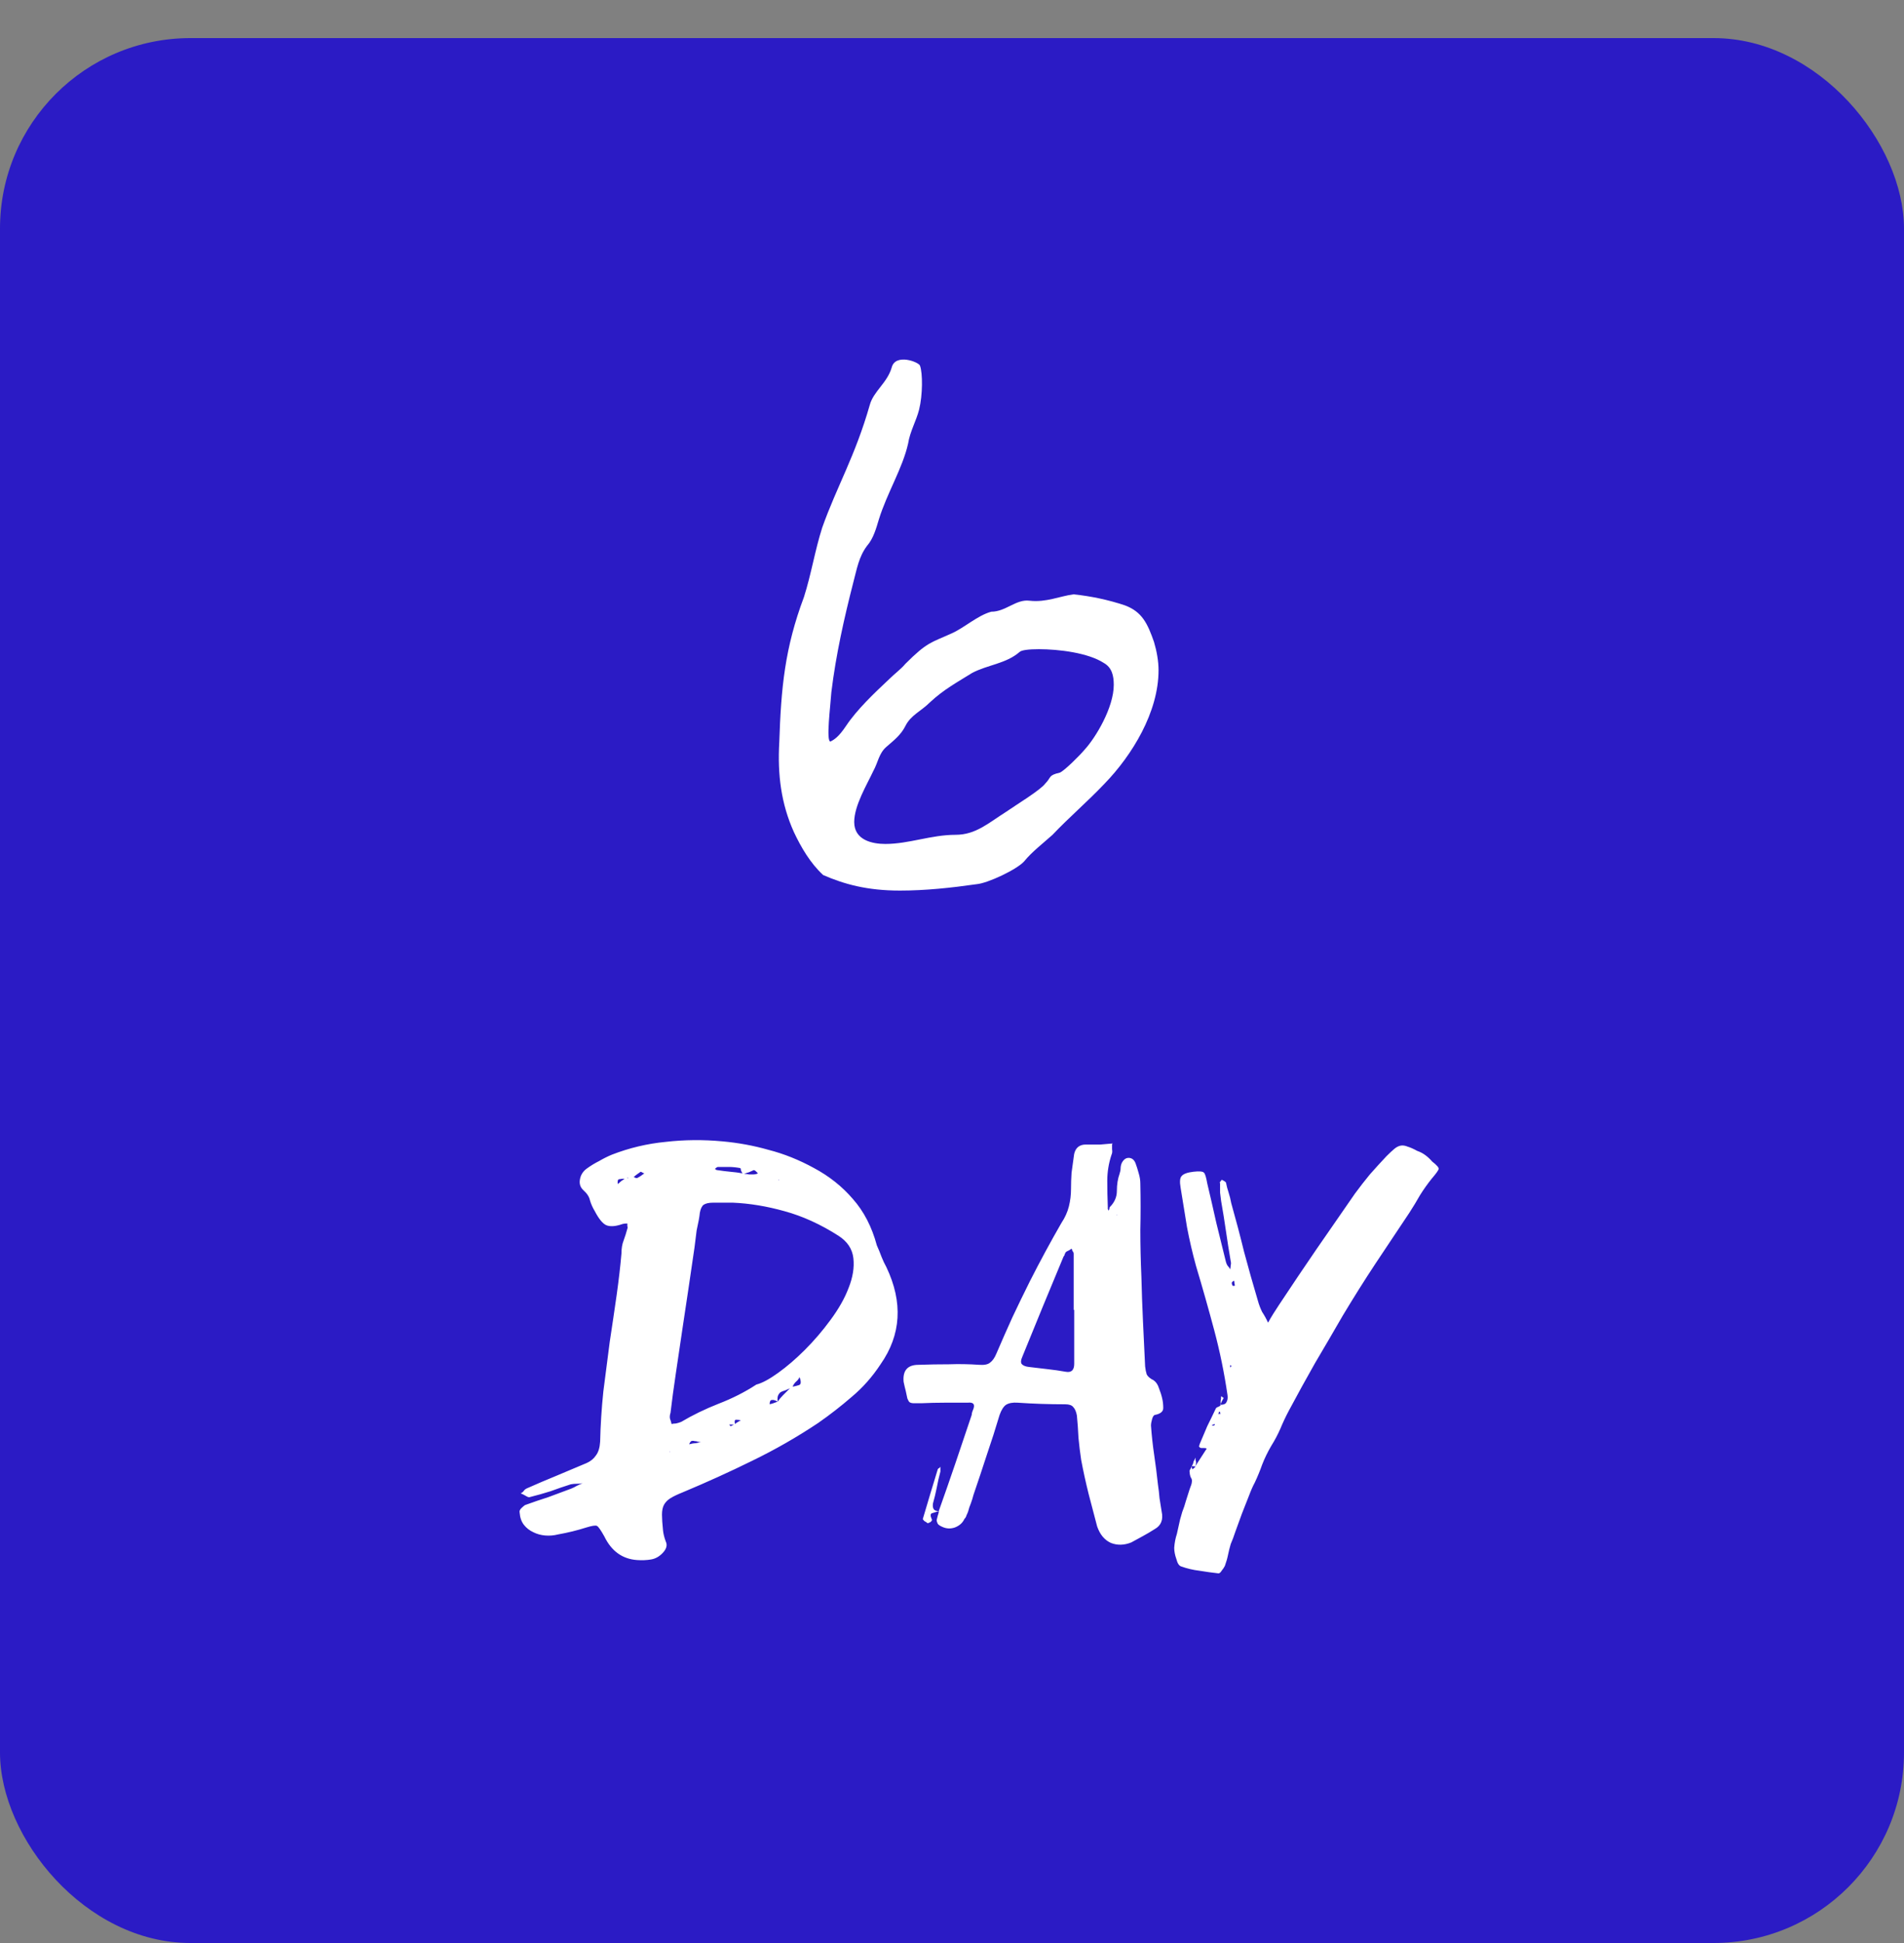 <svg width="100" height="102" viewBox="0 0 100 102" fill="none" xmlns="http://www.w3.org/2000/svg">
<rect x="0" y="0" width="100" height="102" fill="#808080" stroke="none"/>
<rect y="2" width="100" height="100" rx="10" fill="#2B1BC5"/>
<path d="M46.556 66.524C47.433 68.372 47.331 70.071 46.248 71.62C45.819 72.273 45.315 72.843 44.736 73.328C44.176 73.813 43.588 74.271 42.972 74.7C41.852 75.447 40.695 76.109 39.5 76.688C38.324 77.267 37.111 77.817 35.86 78.34C35.58 78.452 35.365 78.555 35.216 78.648C35.067 78.741 34.955 78.853 34.88 78.984C34.805 79.115 34.768 79.292 34.768 79.516C34.768 79.721 34.787 80.001 34.824 80.356C34.843 80.524 34.889 80.711 34.964 80.916C35.057 81.103 35.011 81.299 34.824 81.504C34.637 81.709 34.423 81.831 34.18 81.868C33.956 81.905 33.713 81.915 33.452 81.896C32.687 81.84 32.117 81.429 31.744 80.664C31.557 80.328 31.427 80.141 31.352 80.104C31.277 80.067 31.091 80.095 30.792 80.188C30.325 80.337 29.831 80.459 29.308 80.552C29.084 80.608 28.86 80.627 28.636 80.608C28.412 80.589 28.207 80.533 28.02 80.44C27.815 80.347 27.647 80.216 27.516 80.048C27.385 79.88 27.311 79.665 27.292 79.404C27.273 79.329 27.301 79.255 27.376 79.18C27.451 79.105 27.516 79.049 27.572 79.012C27.983 78.863 28.393 78.723 28.804 78.592C29.196 78.443 29.597 78.293 30.008 78.144C30.101 78.107 30.195 78.06 30.288 78.004C30.4 77.948 30.503 77.901 30.596 77.864C30.503 77.883 30.4 77.892 30.288 77.892C30.176 77.892 30.073 77.901 29.98 77.92C29.625 78.032 29.271 78.153 28.916 78.284C28.561 78.396 28.197 78.499 27.824 78.592C27.787 78.611 27.721 78.592 27.628 78.536C27.535 78.48 27.441 78.433 27.348 78.396C27.423 78.359 27.479 78.312 27.516 78.256C27.553 78.2 27.619 78.153 27.712 78.116C28.216 77.892 28.72 77.677 29.224 77.472C29.747 77.248 30.279 77.024 30.82 76.8C31.025 76.707 31.184 76.576 31.296 76.408C31.427 76.24 31.501 75.997 31.52 75.68C31.539 74.821 31.595 73.944 31.688 73.048C31.8 72.152 31.912 71.284 32.024 70.444C32.155 69.585 32.276 68.764 32.388 67.98C32.5 67.177 32.584 66.449 32.64 65.796C32.64 65.535 32.677 65.311 32.752 65.124C32.827 64.919 32.892 64.713 32.948 64.508C32.967 64.452 32.967 64.405 32.948 64.368C32.948 64.312 32.948 64.265 32.948 64.228C32.836 64.228 32.752 64.237 32.696 64.256C32.323 64.387 32.033 64.405 31.828 64.312C31.641 64.219 31.445 63.976 31.24 63.584C31.128 63.397 31.044 63.211 30.988 63.024C30.951 62.837 30.839 62.66 30.652 62.492C30.484 62.343 30.419 62.156 30.456 61.932C30.493 61.689 30.615 61.493 30.82 61.344C31.025 61.195 31.24 61.064 31.464 60.952C31.688 60.821 31.912 60.709 32.136 60.616C33.051 60.261 33.993 60.037 34.964 59.944C35.935 59.832 36.924 59.823 37.932 59.916C38.772 59.991 39.584 60.14 40.368 60.364C41.171 60.569 41.964 60.887 42.748 61.316C43.551 61.745 44.232 62.287 44.792 62.94C45.371 63.593 45.791 64.405 46.052 65.376C46.145 65.581 46.229 65.787 46.304 65.992C46.379 66.179 46.463 66.356 46.556 66.524ZM40.928 61.932C40.909 61.932 40.891 61.941 40.872 61.96H40.9C40.9 61.96 40.909 61.951 40.928 61.932ZM39.808 61.596C39.771 61.559 39.733 61.521 39.696 61.484C39.659 61.447 39.621 61.428 39.584 61.428C39.509 61.465 39.425 61.503 39.332 61.54C39.257 61.559 39.173 61.587 39.08 61.624C39.173 61.624 39.257 61.633 39.332 61.652C39.425 61.652 39.509 61.652 39.584 61.652C39.659 61.652 39.733 61.633 39.808 61.596ZM37.708 61.26C37.671 61.26 37.615 61.297 37.54 61.372C37.577 61.372 37.596 61.381 37.596 61.4C37.615 61.419 37.643 61.428 37.68 61.428C37.923 61.465 38.147 61.493 38.352 61.512C38.576 61.531 38.791 61.559 38.996 61.596C38.959 61.54 38.931 61.484 38.912 61.428C38.912 61.353 38.893 61.316 38.856 61.316C38.651 61.279 38.455 61.26 38.268 61.26C38.1 61.26 37.913 61.26 37.708 61.26ZM32.444 62.156C32.5 62.119 32.556 62.072 32.612 62.016C32.687 61.96 32.752 61.913 32.808 61.876C32.715 61.876 32.621 61.885 32.528 61.904C32.453 61.904 32.425 61.988 32.444 62.156ZM33.004 61.848C32.985 61.829 32.967 61.82 32.948 61.82V61.848H32.864H33.004ZM33.452 61.848C33.527 61.811 33.592 61.773 33.648 61.736C33.723 61.68 33.788 61.633 33.844 61.596C33.825 61.596 33.797 61.587 33.76 61.568C33.741 61.549 33.704 61.531 33.648 61.512C33.592 61.549 33.527 61.596 33.452 61.652C33.396 61.689 33.34 61.736 33.284 61.792C33.359 61.829 33.415 61.848 33.452 61.848ZM35.188 76.212L35.16 76.184V76.212H35.188ZM36.196 75.82C36.327 75.783 36.439 75.764 36.532 75.764C36.644 75.745 36.747 75.717 36.84 75.68C36.784 75.699 36.719 75.699 36.644 75.68C36.588 75.661 36.532 75.652 36.476 75.652C36.42 75.633 36.364 75.633 36.308 75.652C36.271 75.671 36.233 75.727 36.196 75.82ZM38.296 74.784C38.352 74.84 38.371 74.868 38.352 74.868C38.389 74.868 38.417 74.859 38.436 74.84C38.473 74.821 38.511 74.803 38.548 74.784H38.296ZM38.912 74.56C38.819 74.541 38.735 74.532 38.66 74.532C38.585 74.532 38.567 74.607 38.604 74.756C38.641 74.719 38.679 74.691 38.716 74.672C38.772 74.635 38.837 74.597 38.912 74.56ZM40.424 73.72C40.517 73.701 40.657 73.655 40.844 73.58C40.713 73.505 40.611 73.477 40.536 73.496C40.461 73.496 40.424 73.571 40.424 73.72ZM40.844 73.58C40.937 73.449 41.031 73.337 41.124 73.244C41.236 73.132 41.357 73.011 41.488 72.88C41.413 72.917 41.329 72.955 41.236 72.992C41.161 73.011 41.087 73.039 41.012 73.076C40.956 73.113 40.909 73.169 40.872 73.244C40.835 73.319 40.825 73.431 40.844 73.58ZM41.628 72.796C41.74 72.777 41.852 72.749 41.964 72.712C42.076 72.675 42.085 72.535 41.992 72.292C41.955 72.385 41.889 72.469 41.796 72.544C41.721 72.619 41.665 72.703 41.628 72.796ZM39.724 72.684C40.023 72.609 40.405 72.404 40.872 72.068C41.339 71.732 41.805 71.331 42.272 70.864C42.757 70.379 43.205 69.856 43.616 69.296C44.045 68.717 44.363 68.157 44.568 67.616C44.792 67.056 44.876 66.533 44.82 66.048C44.764 65.563 44.503 65.171 44.036 64.872C43.103 64.275 42.16 63.845 41.208 63.584C40.275 63.323 39.369 63.173 38.492 63.136C38.025 63.136 37.68 63.136 37.456 63.136C37.232 63.136 37.064 63.173 36.952 63.248C36.859 63.323 36.793 63.463 36.756 63.668C36.737 63.873 36.681 64.181 36.588 64.592C36.569 64.741 36.551 64.891 36.532 65.04C36.513 65.189 36.495 65.339 36.476 65.488C36.383 66.141 36.28 66.841 36.168 67.588C36.056 68.316 35.944 69.063 35.832 69.828C35.72 70.593 35.608 71.349 35.496 72.096C35.384 72.843 35.291 73.533 35.216 74.168C35.179 74.28 35.169 74.383 35.188 74.476C35.225 74.569 35.253 74.663 35.272 74.756C35.347 74.737 35.421 74.728 35.496 74.728C35.589 74.709 35.683 74.681 35.776 74.644C36.373 74.289 37.027 73.972 37.736 73.692C38.464 73.412 39.127 73.076 39.724 72.684ZM60.815 77.92C60.852 78.163 60.88 78.405 60.899 78.648C60.936 78.872 60.974 79.105 61.011 79.348C61.104 79.777 60.983 80.085 60.647 80.272C60.442 80.403 60.236 80.524 60.031 80.636C59.826 80.748 59.62 80.86 59.415 80.972C59.042 81.121 58.687 81.131 58.351 81C58.015 80.851 57.772 80.561 57.623 80.132C57.474 79.572 57.324 79.003 57.175 78.424C57.026 77.827 56.895 77.229 56.783 76.632C56.727 76.259 56.68 75.876 56.643 75.484C56.624 75.073 56.596 74.681 56.559 74.308C56.522 74.103 56.456 73.953 56.363 73.86C56.288 73.767 56.148 73.72 55.943 73.72C55.084 73.72 54.254 73.692 53.451 73.636C53.19 73.617 52.984 73.655 52.835 73.748C52.704 73.841 52.592 74.019 52.499 74.28C52.294 74.971 52.07 75.671 51.827 76.38C51.603 77.071 51.37 77.771 51.127 78.48C51.09 78.629 51.043 78.779 50.987 78.928C50.931 79.059 50.884 79.199 50.847 79.348C50.828 79.404 50.8 79.469 50.763 79.544C50.744 79.619 50.707 79.684 50.651 79.74C50.558 79.945 50.39 80.095 50.147 80.188C49.923 80.263 49.708 80.253 49.503 80.16C49.372 80.104 49.288 80.048 49.251 79.992C49.214 79.917 49.195 79.852 49.195 79.796C49.214 79.721 49.232 79.647 49.251 79.572C49.288 79.479 49.307 79.395 49.307 79.32C49.606 78.48 49.895 77.649 50.175 76.828C50.455 76.007 50.735 75.176 51.015 74.336C51.034 74.299 51.043 74.252 51.043 74.196C51.062 74.121 51.08 74.065 51.099 74.028C51.23 73.729 51.136 73.599 50.819 73.636C50.39 73.636 49.979 73.636 49.587 73.636C49.195 73.636 48.803 73.645 48.411 73.664C48.243 73.664 48.103 73.664 47.991 73.664C47.898 73.664 47.823 73.645 47.767 73.608C47.73 73.571 47.692 73.505 47.655 73.412C47.636 73.319 47.608 73.188 47.571 73.02C47.552 72.945 47.534 72.871 47.515 72.796C47.496 72.721 47.478 72.637 47.459 72.544C47.403 71.947 47.664 71.648 48.243 71.648C48.784 71.629 49.316 71.62 49.839 71.62C50.362 71.601 50.894 71.611 51.435 71.648C51.696 71.667 51.883 71.629 51.995 71.536C52.126 71.443 52.238 71.284 52.331 71.06C52.611 70.407 52.891 69.772 53.171 69.156C53.47 68.521 53.778 67.887 54.095 67.252C54.636 66.188 55.187 65.171 55.747 64.2C55.934 63.92 56.064 63.631 56.139 63.332C56.214 63.033 56.251 62.725 56.251 62.408C56.251 62.128 56.26 61.848 56.279 61.568C56.316 61.288 56.354 61.017 56.391 60.756C56.428 60.289 56.662 60.065 57.091 60.084C57.334 60.084 57.567 60.084 57.791 60.084C58.015 60.065 58.23 60.047 58.435 60.028H58.407H58.435V60.056C58.416 60.056 58.407 60.047 58.407 60.028C58.407 60.121 58.407 60.224 58.407 60.336C58.426 60.448 58.416 60.541 58.379 60.616C58.23 61.064 58.155 61.521 58.155 61.988C58.155 62.436 58.164 62.893 58.183 63.36C58.183 63.397 58.183 63.435 58.183 63.472C58.202 63.491 58.211 63.519 58.211 63.556C58.248 63.519 58.267 63.481 58.267 63.444C58.267 63.407 58.276 63.379 58.295 63.36C58.538 63.117 58.659 62.837 58.659 62.52C58.659 62.184 58.706 61.885 58.799 61.624C58.836 61.512 58.855 61.419 58.855 61.344C58.855 61.251 58.874 61.157 58.911 61.064C59.004 60.877 59.126 60.784 59.275 60.784C59.443 60.784 59.564 60.877 59.639 61.064C59.695 61.213 59.751 61.391 59.807 61.596C59.863 61.783 59.891 61.96 59.891 62.128C59.91 62.949 59.91 63.761 59.891 64.564C59.891 65.367 59.91 66.188 59.947 67.028C59.966 67.812 59.994 68.596 60.031 69.38C60.068 70.164 60.106 70.948 60.143 71.732C60.162 71.9 60.19 72.04 60.227 72.152C60.283 72.264 60.404 72.367 60.591 72.46C60.722 72.553 60.815 72.693 60.871 72.88C60.946 73.067 61.002 73.244 61.039 73.412C61.076 73.561 61.095 73.729 61.095 73.916C61.095 74.103 60.946 74.224 60.647 74.28C60.591 74.299 60.544 74.373 60.507 74.504C60.47 74.635 60.451 74.747 60.451 74.84C60.488 75.363 60.544 75.876 60.619 76.38C60.694 76.884 60.759 77.397 60.815 77.92ZM55.971 72.012C56.27 72.068 56.419 71.928 56.419 71.592V68.764H56.391V65.824C56.391 65.768 56.372 65.721 56.335 65.684C56.316 65.628 56.298 65.581 56.279 65.544C56.242 65.581 56.186 65.619 56.111 65.656C56.055 65.675 56.008 65.703 55.971 65.74C55.952 65.777 55.934 65.815 55.915 65.852C55.915 65.889 55.896 65.927 55.859 65.964C55.486 66.86 55.122 67.737 54.767 68.596C54.412 69.455 54.058 70.323 53.703 71.2C53.61 71.405 53.6 71.545 53.675 71.62C53.75 71.695 53.871 71.741 54.039 71.76C54.356 71.797 54.674 71.835 54.991 71.872C55.327 71.909 55.654 71.956 55.971 72.012ZM58.659 63.752L58.631 63.78H58.659V63.752ZM48.999 78.928C48.962 79.208 49.064 79.339 49.307 79.32C49.214 79.357 49.102 79.395 48.971 79.432C48.859 79.451 48.85 79.563 48.943 79.768C48.962 79.805 48.934 79.852 48.859 79.908C48.784 79.945 48.738 79.964 48.719 79.964C48.682 79.927 48.626 79.889 48.551 79.852C48.495 79.796 48.467 79.759 48.467 79.74C48.598 79.292 48.728 78.853 48.859 78.424C48.99 77.995 49.12 77.565 49.251 77.136C49.27 77.099 49.288 77.08 49.307 77.08C49.344 77.061 49.372 77.033 49.391 76.996V77.248C49.316 77.528 49.251 77.817 49.195 78.116C49.139 78.396 49.074 78.667 48.999 78.928ZM62.763 76.996C62.856 76.847 62.959 76.688 63.071 76.52C63.183 76.352 63.286 76.193 63.379 76.044V75.876C63.398 75.839 63.407 75.792 63.407 75.736C63.407 75.661 63.426 75.605 63.463 75.568C63.463 75.605 63.454 75.661 63.435 75.736C63.416 75.792 63.407 75.839 63.407 75.876C63.389 75.913 63.379 75.969 63.379 76.044C63.342 76.025 63.295 76.016 63.239 76.016C63.183 76.016 63.127 76.016 63.071 76.016C63.034 75.997 63.006 75.979 62.987 75.96C62.968 75.941 62.978 75.885 63.015 75.792C63.146 75.475 63.276 75.167 63.407 74.868C63.556 74.569 63.706 74.261 63.855 73.944C63.874 73.907 63.911 73.879 63.967 73.86C64.023 73.841 64.07 73.813 64.107 73.776L64.079 73.748C64.266 73.748 64.378 73.701 64.415 73.608C64.471 73.515 64.49 73.393 64.471 73.244C64.303 72.087 64.07 70.948 63.771 69.828C63.472 68.708 63.155 67.588 62.819 66.468C62.633 65.796 62.474 65.115 62.343 64.424C62.231 63.733 62.119 63.043 62.007 62.352C61.951 62.035 61.97 61.829 62.063 61.736C62.157 61.624 62.362 61.549 62.679 61.512C62.996 61.475 63.183 61.493 63.239 61.568C63.295 61.624 63.351 61.811 63.407 62.128C63.575 62.837 63.734 63.528 63.883 64.2C64.051 64.872 64.219 65.553 64.387 66.244C64.406 66.319 64.434 66.384 64.471 66.44C64.527 66.496 64.574 66.561 64.611 66.636C64.63 66.543 64.639 66.468 64.639 66.412C64.658 66.356 64.658 66.291 64.639 66.216C64.546 65.675 64.462 65.143 64.387 64.62C64.312 64.097 64.228 63.575 64.135 63.052C64.117 62.903 64.098 62.753 64.079 62.604C64.079 62.436 64.079 62.277 64.079 62.128C64.061 62.091 64.061 62.063 64.079 62.044C64.117 62.007 64.144 61.969 64.163 61.932C64.201 61.951 64.238 61.969 64.275 61.988C64.312 62.007 64.35 62.035 64.387 62.072C64.424 62.259 64.471 62.436 64.527 62.604C64.583 62.772 64.63 62.959 64.667 63.164C64.91 64.023 65.134 64.872 65.339 65.712C65.563 66.552 65.806 67.411 66.067 68.288C66.123 68.493 66.198 68.689 66.291 68.876C66.403 69.044 66.506 69.231 66.599 69.436C66.692 69.268 66.786 69.109 66.879 68.96C66.991 68.792 67.094 68.633 67.187 68.484C67.841 67.495 68.494 66.524 69.147 65.572C69.819 64.601 70.491 63.631 71.163 62.66C71.424 62.305 71.686 61.969 71.947 61.652C72.227 61.335 72.516 61.017 72.815 60.7C72.983 60.532 73.123 60.401 73.235 60.308C73.347 60.215 73.459 60.159 73.571 60.14C73.683 60.121 73.805 60.14 73.935 60.196C74.066 60.233 74.234 60.308 74.439 60.42C74.719 60.513 74.981 60.7 75.223 60.98C75.466 61.167 75.578 61.297 75.559 61.372C75.54 61.447 75.419 61.615 75.195 61.876C74.971 62.156 74.766 62.445 74.579 62.744C74.411 63.043 74.225 63.351 74.019 63.668C73.422 64.564 72.825 65.46 72.227 66.356C71.648 67.233 71.079 68.139 70.519 69.072C70.034 69.912 69.549 70.743 69.063 71.564C68.597 72.385 68.139 73.216 67.691 74.056C67.523 74.373 67.374 74.691 67.243 75.008C67.112 75.307 66.954 75.605 66.767 75.904C66.581 76.221 66.422 76.548 66.291 76.884C66.179 77.201 66.049 77.519 65.899 77.836C65.806 78.004 65.703 78.237 65.591 78.536C65.479 78.816 65.358 79.124 65.227 79.46C65.115 79.777 65.003 80.085 64.891 80.384C64.798 80.664 64.714 80.888 64.639 81.056C64.583 81.243 64.537 81.429 64.499 81.616C64.462 81.803 64.406 81.999 64.331 82.204C64.294 82.279 64.238 82.363 64.163 82.456C64.107 82.549 64.051 82.596 63.995 82.596C63.659 82.559 63.323 82.512 62.987 82.456C62.67 82.419 62.352 82.344 62.035 82.232C61.923 82.195 61.839 82.064 61.783 81.84C61.709 81.635 61.671 81.439 61.671 81.252C61.69 80.991 61.736 80.748 61.811 80.524C61.867 80.281 61.923 80.029 61.979 79.768C61.998 79.693 62.035 79.563 62.091 79.376C62.166 79.189 62.231 78.993 62.287 78.788C62.362 78.564 62.427 78.359 62.483 78.172C62.558 77.985 62.595 77.864 62.595 77.808C62.614 77.715 62.595 77.631 62.539 77.556C62.502 77.463 62.483 77.369 62.483 77.276C62.465 77.239 62.474 77.192 62.511 77.136C62.548 77.08 62.577 77.024 62.595 76.968C62.595 76.987 62.595 77.015 62.595 77.052C62.614 77.071 62.623 77.099 62.623 77.136C62.679 77.099 62.735 77.052 62.791 76.996H62.763ZM64.807 67.224C64.733 67.28 64.695 67.317 64.695 67.336C64.695 67.411 64.714 67.467 64.751 67.504H64.807C64.826 67.504 64.844 67.495 64.863 67.476C64.844 67.439 64.835 67.401 64.835 67.364C64.835 67.308 64.826 67.261 64.807 67.224ZM63.799 74.756C63.762 74.756 63.743 74.765 63.743 74.784C63.687 74.784 63.659 74.803 63.659 74.84C63.697 74.84 63.724 74.84 63.743 74.84C63.762 74.821 63.781 74.812 63.799 74.812V74.756ZM64.023 74.112C64.023 74.168 64.004 74.205 63.967 74.224H64.107C64.088 74.205 64.079 74.168 64.079 74.112H64.023ZM64.639 71.648C64.639 71.667 64.63 71.676 64.611 71.676C64.611 71.676 64.611 71.695 64.611 71.732V71.788C64.648 71.751 64.667 71.732 64.667 71.732V71.704C64.667 71.685 64.658 71.676 64.639 71.676C64.639 71.676 64.639 71.667 64.639 71.648ZM64.107 73.776C64.107 73.701 64.107 73.627 64.107 73.552C64.126 73.477 64.135 73.393 64.135 73.3C64.154 73.3 64.182 73.319 64.219 73.356C64.238 73.375 64.257 73.384 64.275 73.384C64.238 73.44 64.201 73.505 64.163 73.58C64.144 73.636 64.117 73.692 64.079 73.748L64.107 73.776ZM62.595 76.968C62.614 76.931 62.633 76.893 62.651 76.856C62.67 76.819 62.679 76.781 62.679 76.744C62.698 76.707 62.717 76.669 62.735 76.632C62.754 76.595 62.773 76.557 62.791 76.52C62.791 76.576 62.791 76.623 62.791 76.66C62.81 76.697 62.819 76.735 62.819 76.772C62.819 76.847 62.8 76.921 62.763 76.996H62.791C62.754 76.977 62.688 76.968 62.595 76.968Z" fill="white"/>
<path d="M48.32 19.2C48.272 19.008 47.024 18.528 46.832 19.296C46.592 20.112 45.872 20.544 45.68 21.264C44.912 23.952 43.952 25.536 43.184 27.696C42.8 28.896 42.608 30.144 42.224 31.344C41.216 34.032 41.024 36.096 40.928 38.976C40.832 40.656 41.024 42.192 41.696 43.68C42.08 44.496 42.56 45.312 43.232 45.936C44.336 46.416 45.536 46.752 47.264 46.752C48.608 46.752 49.952 46.608 51.296 46.416C51.872 46.368 53.408 45.648 53.792 45.216C54.176 44.736 54.8 44.256 55.28 43.824C56.144 42.912 57.104 42.096 58.016 41.136C59.456 39.648 60.848 37.392 60.848 35.184C60.848 34.704 60.752 34.176 60.608 33.696C60.272 32.736 59.984 32.112 59.072 31.776C58.208 31.488 57.296 31.296 56.384 31.2C55.664 31.296 54.944 31.632 54.08 31.536C53.36 31.44 52.832 32.112 52.064 32.112C51.344 32.304 50.624 32.976 49.952 33.264C48.896 33.744 48.704 33.696 47.552 34.848C47.312 35.136 46.976 35.376 46.688 35.664C45.92 36.384 45.008 37.248 44.432 38.112C44.048 38.688 43.808 38.832 43.616 38.928C43.376 38.928 43.616 37.056 43.664 36.336C43.904 34.368 44.336 32.448 44.816 30.576C45.008 29.856 45.104 29.232 45.536 28.656C45.872 28.272 46.016 27.744 46.16 27.264C46.592 25.872 47.408 24.576 47.696 23.28C47.792 22.656 48.128 22.08 48.272 21.504C48.464 20.736 48.464 19.584 48.32 19.2ZM53.552 34.224C53.648 34.128 54.032 34.08 54.56 34.08C55.616 34.08 57.152 34.272 57.968 34.8C58.4 35.04 58.496 35.472 58.496 35.952C58.496 37.152 57.536 38.736 56.96 39.36C56.72 39.648 55.904 40.464 55.664 40.56C55.04 40.704 55.232 40.8 54.896 41.136C54.656 41.472 53.312 42.288 52.832 42.624C51.92 43.2 51.248 43.824 50.192 43.824C48.896 43.824 47.744 44.304 46.496 44.304C45.824 44.304 44.864 44.112 44.864 43.152C44.864 42.288 45.536 41.184 45.872 40.464C46.112 40.032 46.16 39.552 46.544 39.216C46.928 38.88 47.312 38.592 47.552 38.112C47.84 37.536 48.368 37.344 48.848 36.864C49.568 36.192 50.288 35.808 51.056 35.328C51.872 34.896 52.832 34.848 53.552 34.224Z" fill="white"/>
</svg>
